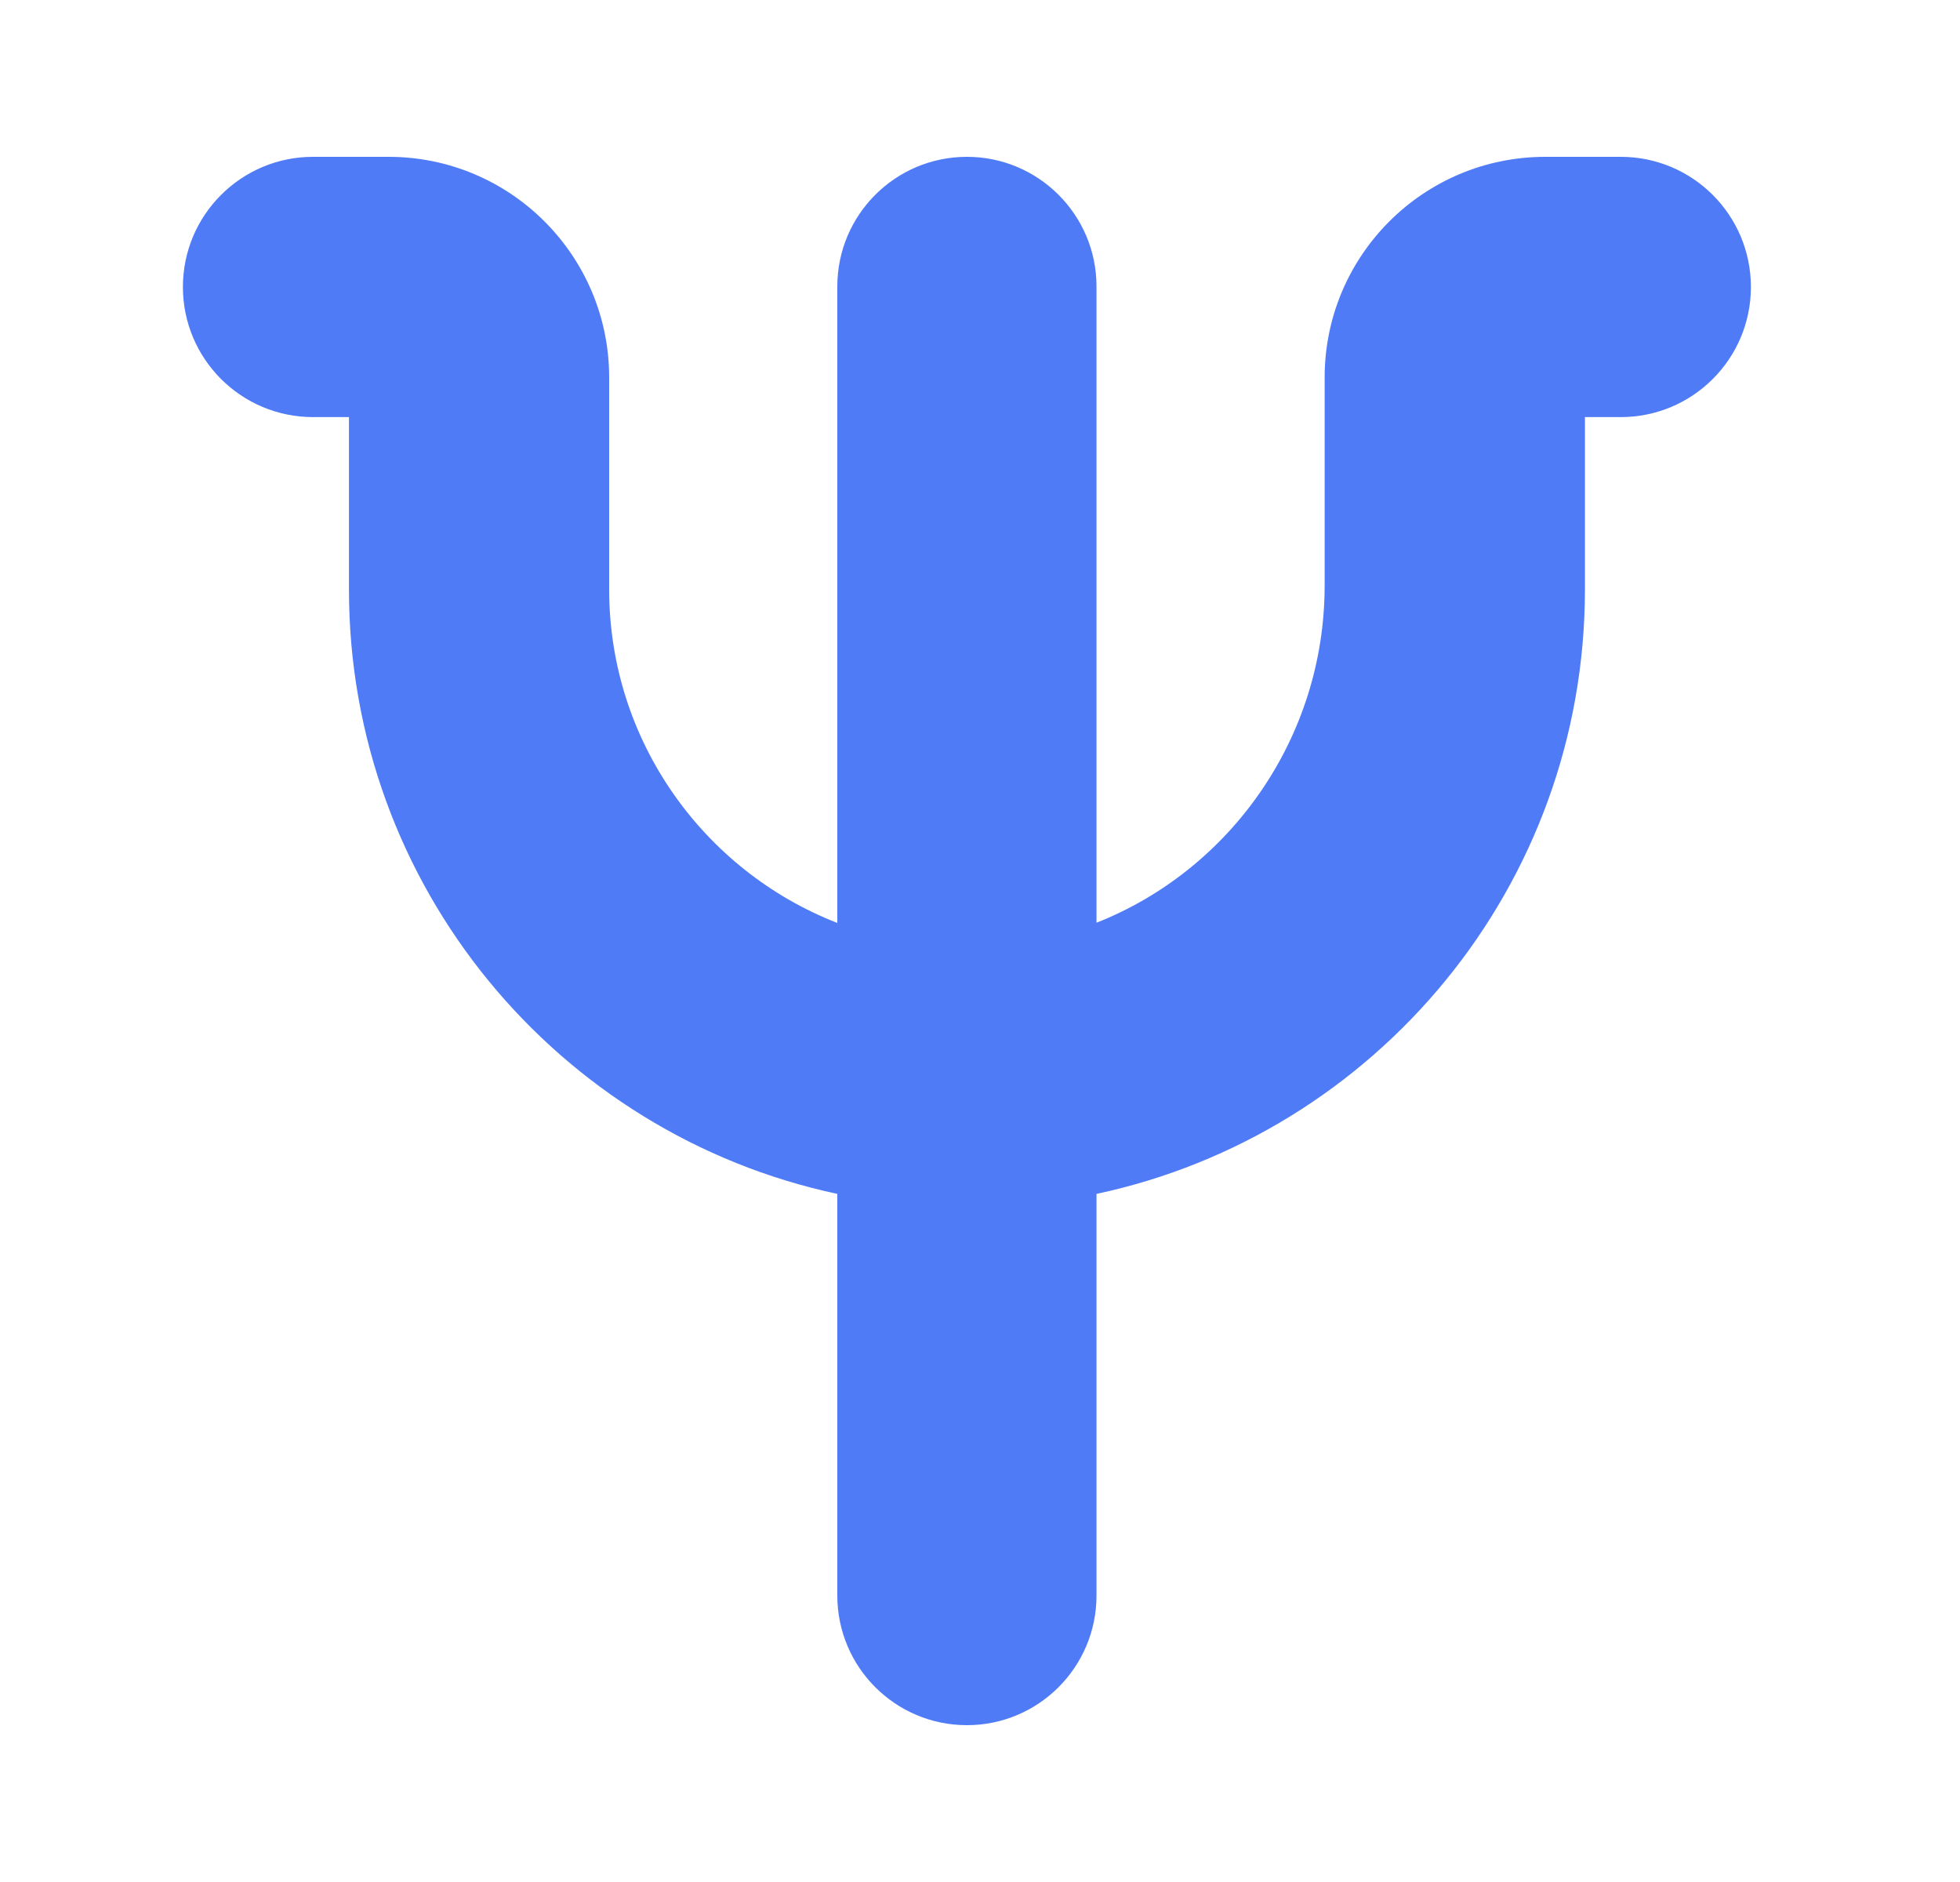 <svg width="25" height="24" viewBox="0 0 25 24" fill="none" xmlns="http://www.w3.org/2000/svg">
<path d="M20.673 2H19.711C18.156 2 16.896 3.26 16.896 4.814V7.467C16.896 9.41 15.693 11.093 13.986 11.767V3.653C13.986 2.74 13.246 2 12.333 2C11.42 2 10.68 2.74 10.68 3.653V11.77C8.979 11.107 7.77 9.45 7.77 7.517V4.814C7.77 3.26 6.51 2 4.956 2H3.993C3.076 2 2.333 2.743 2.333 3.66C2.333 4.576 3.076 5.319 3.993 5.319H4.451V7.517C4.451 11.303 7.12 14.465 10.68 15.225V20.347C10.68 21.26 11.42 22 12.333 22C13.246 22 13.986 21.26 13.986 20.347V15.225C17.546 14.466 20.216 11.303 20.216 7.517V5.319H20.673C21.59 5.319 22.333 4.576 22.333 3.66C22.333 2.743 21.59 2 20.673 2Z" fill="#4F7BF6"/>
</svg>
